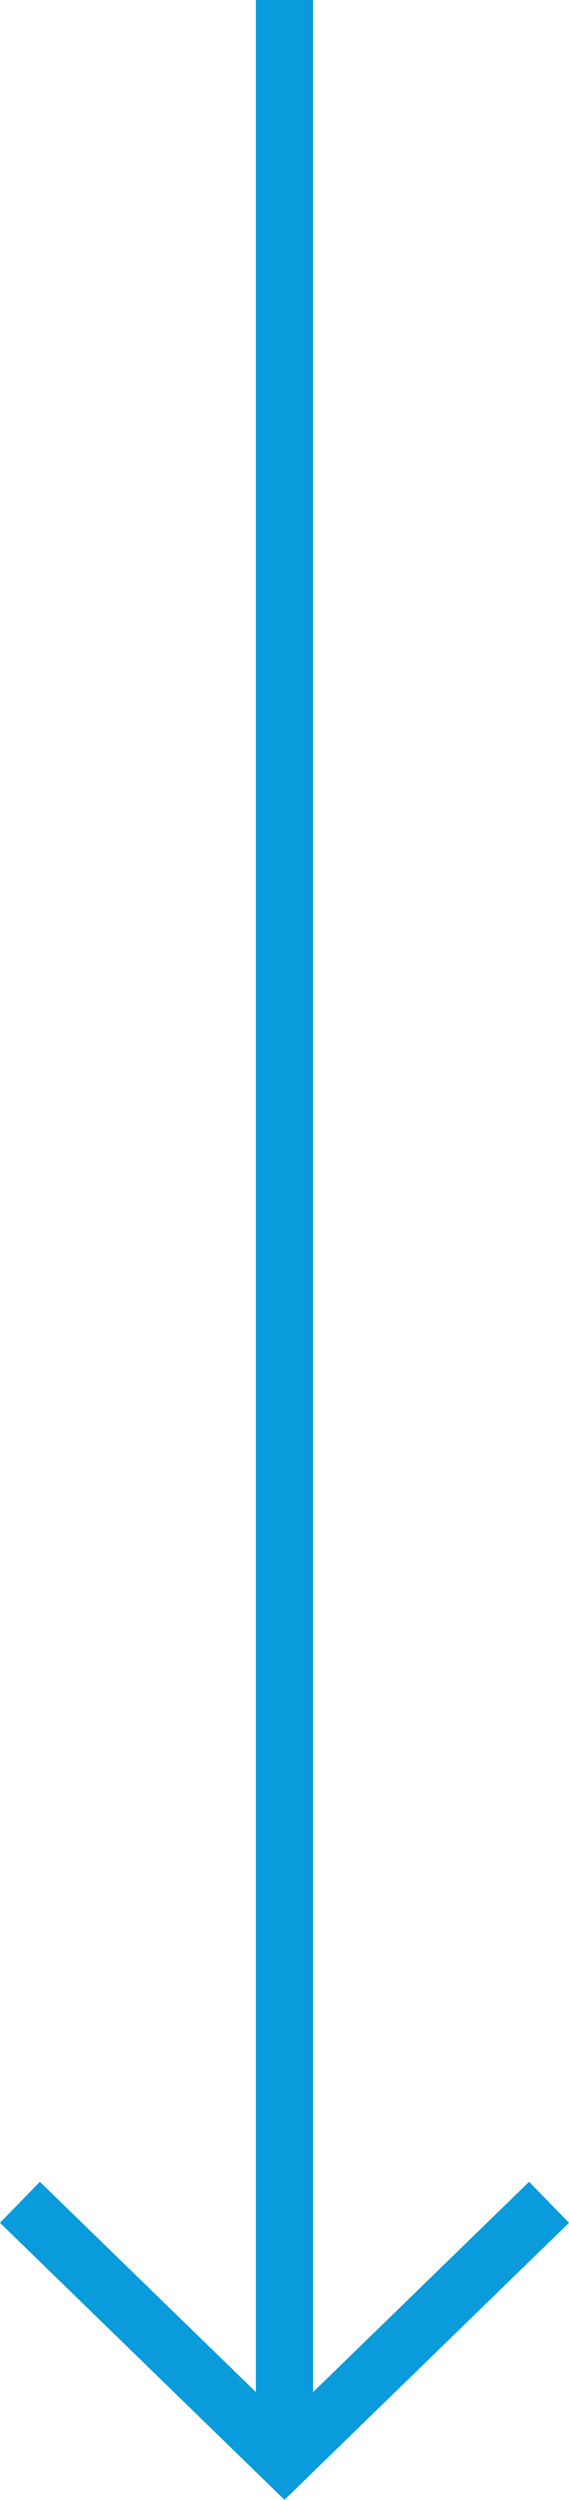 <svg xmlns="http://www.w3.org/2000/svg" width="19.895" height="87.353" viewBox="0 0 19.895 87.353">
  <g id="Group_124" data-name="Group 124" transform="translate(-214.13 412.847) rotate(180)">
    <line id="Line_1" data-name="Line 1" y2="85.957" transform="translate(-224.077 326.89)" fill="none" stroke="#099bdb" stroke-miterlimit="10" stroke-width="2"/>
    <path id="Path_22" data-name="Path 22" d="M-233.327,335.894l4.625-4.5,4.625-4.5,4.625,4.5,4.625,4.5" transform="translate(0 0)" fill="none" stroke="#099bdb" stroke-miterlimit="10" stroke-width="2"/>
  </g>
</svg>

